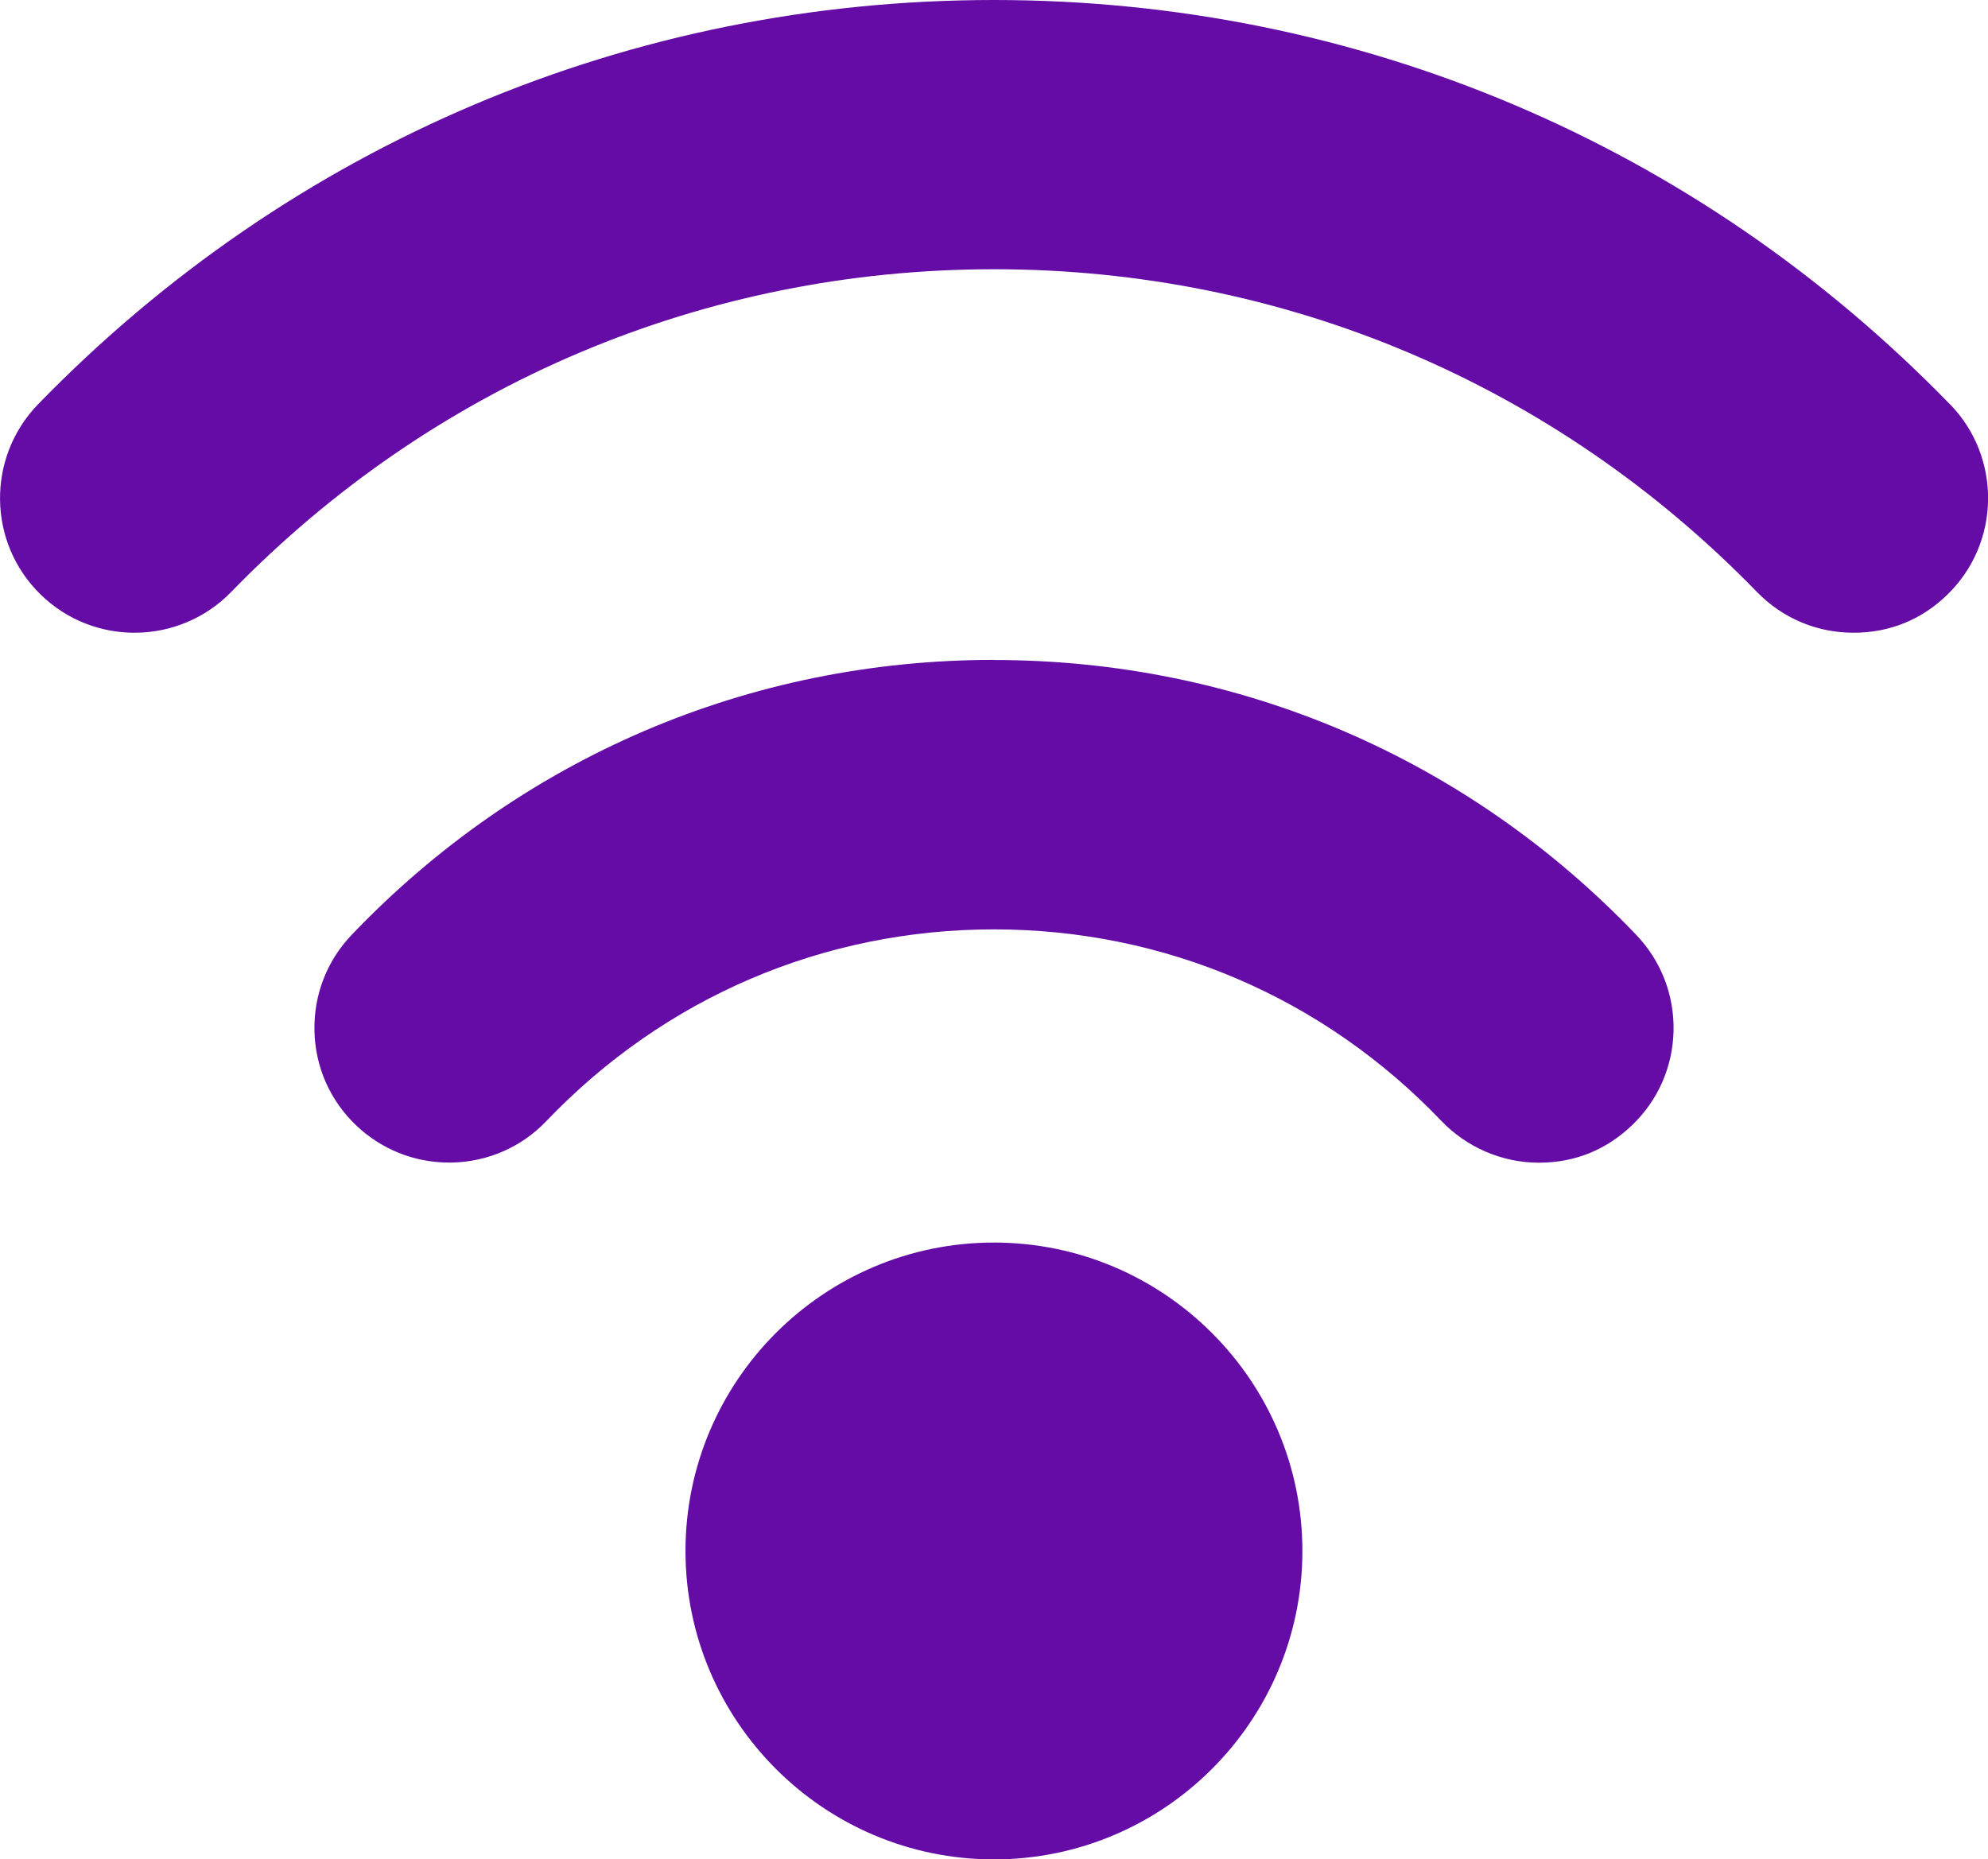 <?xml version="1.0" encoding="UTF-8"?>
<svg id="Layer_2" data-name="Layer 2" xmlns="http://www.w3.org/2000/svg" viewBox="0 0 158.81 148.55">
  <defs>
    <style>
      .cls-1 {
        fill: #640ca5;
        stroke-width: 0px;
      }
    </style>
  </defs>
  <g id="Layer_1-2" data-name="Layer 1">
    <g>
      <path class="cls-1" d="M79.4,99.27c-13.59,0-24.64,11.05-24.64,24.64s11.06,24.64,24.64,24.64,24.64-11.05,24.64-24.64-11.06-24.64-24.64-24.64Z"/>
      <path class="cls-1" d="M155.77,32.3C135.53,11.47,108.41,0,79.4,0S23.28,11.47,3.04,32.3c-4.13,4.26-4.04,11.08.22,15.21,4.25,4.14,11.07,4.04,15.21-.22,16.16-16.63,37.79-25.78,60.94-25.78s44.79,9.16,60.94,25.78c2.04,2.1,4.78,3.26,7.72,3.26s5.48-1.08,7.49-3.04c4.26-4.13,4.35-10.96.22-15.21Z"/>
      <path class="cls-1" d="M79.4,52.72c-19.56,0-37.77,7.8-51.3,21.96-1.99,2.08-3.04,4.8-2.98,7.68.06,2.87,1.24,5.55,3.32,7.54,2.02,1.92,4.65,2.98,7.43,2.98.08,0,.17,0,.25,0,2.87-.07,5.55-1.24,7.53-3.32,9.43-9.87,22.13-15.31,35.75-15.31s26.32,5.44,35.75,15.31c2.02,2.11,4.85,3.33,7.78,3.33s5.42-1.06,7.43-2.98c2.08-1.98,3.26-4.66,3.33-7.54.06-2.87-.99-5.6-2.98-7.68-13.53-14.16-31.75-21.96-51.31-21.96Z"/>
    </g>
  </g>
</svg>